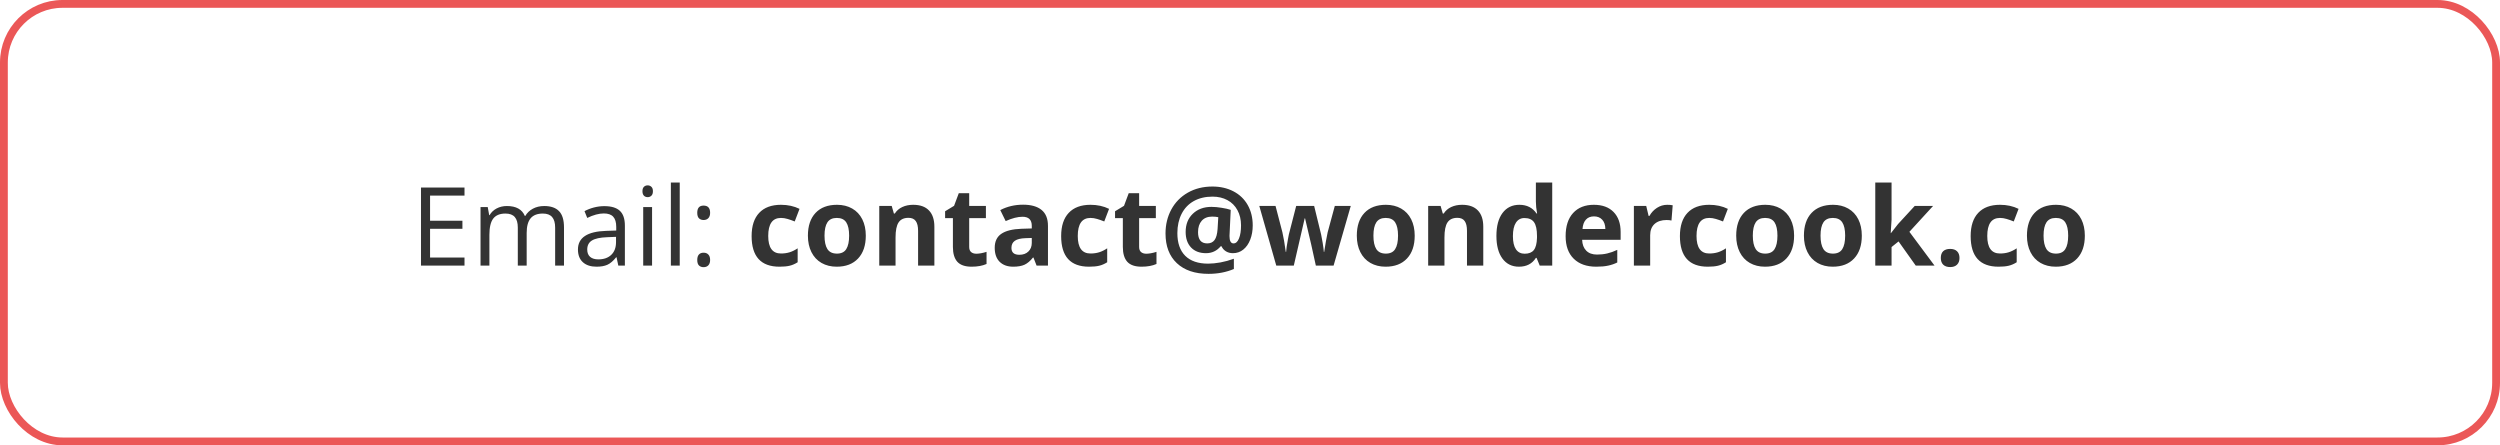 <svg width="320" height="57" viewBox="0 0 320 57" fill="none" xmlns="http://www.w3.org/2000/svg">
<path d="M59.457 34H53.886V24.006H59.457V25.038H55.048V28.258H59.19V29.283H55.048V32.961H59.457V34ZM71.058 34V29.126C71.058 28.529 70.93 28.082 70.675 27.786C70.42 27.485 70.023 27.335 69.485 27.335C68.779 27.335 68.257 27.538 67.92 27.943C67.583 28.349 67.414 28.973 67.414 29.816V34H66.279V29.126C66.279 28.529 66.152 28.082 65.897 27.786C65.641 27.485 65.243 27.335 64.7 27.335C63.989 27.335 63.467 27.549 63.135 27.977C62.807 28.401 62.643 29.099 62.643 30.069V34H61.508V26.508H62.431L62.615 27.533H62.67C62.884 27.169 63.185 26.884 63.572 26.679C63.964 26.474 64.402 26.371 64.885 26.371C66.056 26.371 66.822 26.795 67.182 27.643H67.236C67.46 27.251 67.783 26.941 68.207 26.713C68.631 26.485 69.114 26.371 69.656 26.371C70.504 26.371 71.137 26.59 71.557 27.027C71.981 27.46 72.192 28.155 72.192 29.112V34H71.058ZM79.144 34L78.919 32.934H78.864C78.491 33.403 78.117 33.722 77.743 33.891C77.374 34.055 76.912 34.137 76.356 34.137C75.613 34.137 75.029 33.945 74.606 33.562C74.186 33.18 73.977 32.635 73.977 31.929C73.977 30.416 75.186 29.623 77.606 29.55L78.878 29.509V29.044C78.878 28.456 78.75 28.023 78.495 27.745C78.245 27.463 77.841 27.321 77.285 27.321C76.661 27.321 75.954 27.513 75.166 27.895L74.817 27.027C75.186 26.827 75.59 26.67 76.027 26.556C76.469 26.442 76.912 26.385 77.353 26.385C78.247 26.385 78.908 26.583 79.336 26.98C79.769 27.376 79.985 28.012 79.985 28.887V34H79.144ZM76.581 33.2C77.287 33.2 77.841 33.007 78.242 32.619C78.648 32.232 78.851 31.689 78.851 30.992V30.315L77.716 30.363C76.814 30.395 76.162 30.537 75.761 30.787C75.364 31.033 75.166 31.418 75.166 31.942C75.166 32.352 75.289 32.665 75.535 32.879C75.786 33.093 76.134 33.2 76.581 33.2ZM83.465 34H82.33V26.508H83.465V34ZM82.234 24.477C82.234 24.218 82.298 24.029 82.426 23.91C82.553 23.787 82.713 23.726 82.904 23.726C83.087 23.726 83.244 23.787 83.376 23.91C83.508 24.033 83.574 24.222 83.574 24.477C83.574 24.733 83.508 24.924 83.376 25.052C83.244 25.175 83.087 25.236 82.904 25.236C82.713 25.236 82.553 25.175 82.426 25.052C82.298 24.924 82.234 24.733 82.234 24.477ZM87.006 34H85.871V23.363H87.006V34ZM89.248 33.275C89.248 32.97 89.316 32.74 89.453 32.585C89.594 32.425 89.795 32.346 90.055 32.346C90.319 32.346 90.524 32.425 90.67 32.585C90.82 32.74 90.895 32.97 90.895 33.275C90.895 33.572 90.82 33.8 90.67 33.959C90.519 34.118 90.314 34.198 90.055 34.198C89.822 34.198 89.629 34.128 89.474 33.986C89.323 33.84 89.248 33.603 89.248 33.275ZM89.248 27.239C89.248 26.624 89.517 26.316 90.055 26.316C90.615 26.316 90.895 26.624 90.895 27.239C90.895 27.535 90.82 27.763 90.67 27.923C90.519 28.082 90.314 28.162 90.055 28.162C89.822 28.162 89.629 28.091 89.474 27.95C89.323 27.804 89.248 27.567 89.248 27.239ZM99.775 34.137C97.397 34.137 96.207 32.831 96.207 30.22C96.207 28.921 96.531 27.93 97.178 27.246C97.825 26.558 98.752 26.214 99.96 26.214C100.844 26.214 101.637 26.387 102.339 26.733L101.724 28.347C101.396 28.215 101.09 28.107 100.808 28.025C100.525 27.939 100.243 27.895 99.96 27.895C98.875 27.895 98.333 28.666 98.333 30.206C98.333 31.701 98.875 32.448 99.96 32.448C100.361 32.448 100.732 32.396 101.074 32.291C101.416 32.182 101.758 32.013 102.1 31.785V33.569C101.762 33.783 101.421 33.932 101.074 34.014C100.732 34.096 100.299 34.137 99.775 34.137ZM105.538 30.165C105.538 30.922 105.661 31.494 105.907 31.881C106.158 32.268 106.563 32.462 107.124 32.462C107.68 32.462 108.079 32.27 108.32 31.888C108.566 31.5 108.689 30.926 108.689 30.165C108.689 29.409 108.566 28.841 108.32 28.463C108.074 28.085 107.671 27.895 107.11 27.895C106.554 27.895 106.153 28.085 105.907 28.463C105.661 28.837 105.538 29.404 105.538 30.165ZM110.822 30.165C110.822 31.409 110.494 32.382 109.838 33.084C109.182 33.786 108.268 34.137 107.097 34.137C106.363 34.137 105.716 33.977 105.155 33.658C104.595 33.335 104.164 32.872 103.863 32.27C103.562 31.669 103.412 30.967 103.412 30.165C103.412 28.916 103.738 27.946 104.39 27.253C105.041 26.56 105.957 26.214 107.138 26.214C107.871 26.214 108.519 26.373 109.079 26.692C109.64 27.011 110.07 27.469 110.371 28.066C110.672 28.663 110.822 29.363 110.822 30.165ZM119.6 34H117.515V29.536C117.515 28.985 117.417 28.572 117.221 28.299C117.025 28.021 116.713 27.882 116.284 27.882C115.701 27.882 115.279 28.078 115.02 28.47C114.76 28.857 114.63 29.502 114.63 30.404V34H112.545V26.357H114.138L114.418 27.335H114.534C114.767 26.966 115.086 26.688 115.491 26.501C115.901 26.31 116.366 26.214 116.886 26.214C117.774 26.214 118.449 26.455 118.909 26.939C119.369 27.417 119.6 28.11 119.6 29.017V34ZM124.966 32.476C125.33 32.476 125.768 32.396 126.278 32.236V33.788C125.759 34.02 125.121 34.137 124.364 34.137C123.53 34.137 122.922 33.927 122.539 33.508C122.161 33.084 121.972 32.45 121.972 31.607V27.923H120.974V27.041L122.122 26.344L122.724 24.73H124.057V26.357H126.196V27.923H124.057V31.607C124.057 31.904 124.139 32.122 124.303 32.264C124.471 32.405 124.692 32.476 124.966 32.476ZM132.684 34L132.28 32.961H132.226C131.875 33.403 131.512 33.711 131.139 33.884C130.77 34.052 130.286 34.137 129.689 34.137C128.956 34.137 128.377 33.927 127.953 33.508C127.534 33.089 127.324 32.492 127.324 31.717C127.324 30.906 127.607 30.309 128.172 29.926C128.742 29.538 129.598 29.324 130.742 29.283L132.068 29.242V28.907C132.068 28.133 131.672 27.745 130.879 27.745C130.268 27.745 129.55 27.93 128.726 28.299L128.035 26.891C128.915 26.43 129.89 26.2 130.961 26.2C131.986 26.2 132.772 26.424 133.319 26.87C133.866 27.317 134.14 27.996 134.14 28.907V34H132.684ZM132.068 30.459L131.262 30.486C130.656 30.505 130.204 30.614 129.908 30.814C129.612 31.015 129.464 31.32 129.464 31.73C129.464 32.318 129.801 32.612 130.476 32.612C130.959 32.612 131.344 32.473 131.631 32.195C131.923 31.917 132.068 31.548 132.068 31.088V30.459ZM139.396 34.137C137.018 34.137 135.828 32.831 135.828 30.22C135.828 28.921 136.152 27.93 136.799 27.246C137.446 26.558 138.373 26.214 139.581 26.214C140.465 26.214 141.258 26.387 141.96 26.733L141.345 28.347C141.017 28.215 140.711 28.107 140.429 28.025C140.146 27.939 139.864 27.895 139.581 27.895C138.496 27.895 137.954 28.666 137.954 30.206C137.954 31.701 138.496 32.448 139.581 32.448C139.982 32.448 140.354 32.396 140.695 32.291C141.037 32.182 141.379 32.013 141.721 31.785V33.569C141.383 33.783 141.042 33.932 140.695 34.014C140.354 34.096 139.921 34.137 139.396 34.137ZM146.718 32.476C147.082 32.476 147.52 32.396 148.03 32.236V33.788C147.511 34.02 146.873 34.137 146.116 34.137C145.282 34.137 144.674 33.927 144.291 33.508C143.913 33.084 143.724 32.45 143.724 31.607V27.923H142.726V27.041L143.874 26.344L144.476 24.73H145.809V26.357H147.948V27.923H145.809V31.607C145.809 31.904 145.891 32.122 146.055 32.264C146.223 32.405 146.444 32.476 146.718 32.476ZM160.349 28.859C160.349 29.516 160.244 30.117 160.034 30.664C159.825 31.206 159.528 31.633 159.146 31.942C158.763 32.252 158.318 32.407 157.812 32.407C157.475 32.407 157.177 32.328 156.917 32.168C156.657 32.004 156.47 31.79 156.356 31.525H156.247C155.755 32.113 155.128 32.407 154.367 32.407C153.561 32.407 152.925 32.166 152.46 31.683C151.995 31.195 151.763 30.53 151.763 29.686C151.763 28.725 152.068 27.95 152.679 27.362C153.289 26.774 154.087 26.48 155.071 26.48C155.463 26.48 155.894 26.519 156.363 26.597C156.837 26.67 157.227 26.759 157.532 26.863L157.375 30.206C157.375 30.84 157.548 31.156 157.895 31.156C158.186 31.156 158.419 30.944 158.592 30.52C158.765 30.092 158.852 29.534 158.852 28.846C158.852 28.112 158.699 27.465 158.394 26.904C158.088 26.339 157.658 25.909 157.102 25.612C156.55 25.316 155.919 25.168 155.208 25.168C154.287 25.168 153.488 25.357 152.809 25.735C152.13 26.114 151.608 26.66 151.243 27.376C150.883 28.087 150.703 28.91 150.703 29.844C150.703 31.102 151.038 32.068 151.708 32.742C152.382 33.412 153.358 33.747 154.634 33.747C155.117 33.747 155.648 33.695 156.227 33.59C156.805 33.48 157.375 33.323 157.936 33.118V34.431C156.96 34.845 155.878 35.053 154.688 35.053C152.957 35.053 151.605 34.597 150.635 33.685C149.669 32.774 149.186 31.507 149.186 29.885C149.186 28.759 149.432 27.738 149.924 26.822C150.421 25.902 151.125 25.182 152.036 24.662C152.952 24.138 154.005 23.876 155.194 23.876C156.197 23.876 157.092 24.081 157.881 24.491C158.669 24.901 159.278 25.485 159.706 26.241C160.134 26.998 160.349 27.87 160.349 28.859ZM153.349 29.714C153.349 30.675 153.741 31.156 154.524 31.156C154.935 31.156 155.247 31.013 155.461 30.726C155.675 30.434 155.805 29.962 155.851 29.311L155.939 27.8C155.707 27.75 155.445 27.725 155.153 27.725C154.584 27.725 154.139 27.902 153.82 28.258C153.506 28.613 153.349 29.099 153.349 29.714ZM168.429 34L167.841 31.327L167.048 27.95H167L165.605 34H163.363L161.189 26.357H163.268L164.149 29.741C164.291 30.347 164.434 31.184 164.58 32.25H164.621C164.639 31.904 164.719 31.355 164.86 30.602L164.97 30.021L165.913 26.357H168.21L169.105 30.021C169.124 30.122 169.151 30.27 169.188 30.466C169.229 30.662 169.267 30.871 169.304 31.095C169.34 31.314 169.372 31.53 169.399 31.744C169.431 31.954 169.45 32.122 169.454 32.25H169.495C169.536 31.922 169.609 31.473 169.714 30.903C169.819 30.329 169.894 29.942 169.939 29.741L170.855 26.357H172.899L170.698 34H168.429ZM175.798 30.165C175.798 30.922 175.921 31.494 176.167 31.881C176.418 32.268 176.823 32.462 177.384 32.462C177.94 32.462 178.339 32.27 178.58 31.888C178.826 31.5 178.949 30.926 178.949 30.165C178.949 29.409 178.826 28.841 178.58 28.463C178.334 28.085 177.931 27.895 177.37 27.895C176.814 27.895 176.413 28.085 176.167 28.463C175.921 28.837 175.798 29.404 175.798 30.165ZM181.082 30.165C181.082 31.409 180.754 32.382 180.098 33.084C179.441 33.786 178.528 34.137 177.356 34.137C176.623 34.137 175.976 33.977 175.415 33.658C174.854 33.335 174.424 32.872 174.123 32.27C173.822 31.669 173.672 30.967 173.672 30.165C173.672 28.916 173.998 27.946 174.649 27.253C175.301 26.56 176.217 26.214 177.397 26.214C178.131 26.214 178.778 26.373 179.339 26.692C179.899 27.011 180.33 27.469 180.631 28.066C180.932 28.663 181.082 29.363 181.082 30.165ZM189.859 34H187.774V29.536C187.774 28.985 187.676 28.572 187.48 28.299C187.285 28.021 186.972 27.882 186.544 27.882C185.961 27.882 185.539 28.078 185.279 28.47C185.02 28.857 184.89 29.502 184.89 30.404V34H182.805V26.357H184.397L184.678 27.335H184.794C185.026 26.966 185.345 26.688 185.751 26.501C186.161 26.31 186.626 26.214 187.146 26.214C188.034 26.214 188.709 26.455 189.169 26.939C189.629 27.417 189.859 28.11 189.859 29.017V34ZM194.426 34.137C193.528 34.137 192.822 33.788 192.307 33.091C191.796 32.394 191.541 31.427 191.541 30.192C191.541 28.939 191.801 27.964 192.32 27.267C192.844 26.565 193.564 26.214 194.48 26.214C195.442 26.214 196.176 26.588 196.682 27.335H196.75C196.645 26.765 196.593 26.257 196.593 25.811V23.363H198.685V34H197.085L196.682 33.009H196.593C196.119 33.761 195.396 34.137 194.426 34.137ZM195.157 32.476C195.69 32.476 196.08 32.321 196.326 32.011C196.577 31.701 196.714 31.174 196.736 30.432V30.206C196.736 29.386 196.609 28.798 196.354 28.442C196.103 28.087 195.693 27.909 195.123 27.909C194.658 27.909 194.296 28.107 194.036 28.504C193.781 28.896 193.653 29.468 193.653 30.22C193.653 30.972 193.783 31.537 194.043 31.915C194.303 32.289 194.674 32.476 195.157 32.476ZM204.03 27.697C203.588 27.697 203.242 27.838 202.991 28.121C202.741 28.399 202.597 28.796 202.561 29.311H205.486C205.477 28.796 205.343 28.399 205.083 28.121C204.823 27.838 204.472 27.697 204.03 27.697ZM204.324 34.137C203.094 34.137 202.132 33.797 201.439 33.118C200.747 32.439 200.4 31.477 200.4 30.233C200.4 28.953 200.719 27.964 201.357 27.267C202 26.565 202.886 26.214 204.017 26.214C205.097 26.214 205.938 26.521 206.539 27.137C207.141 27.752 207.441 28.602 207.441 29.686V30.698H202.513C202.535 31.291 202.711 31.753 203.039 32.086C203.367 32.419 203.827 32.585 204.42 32.585C204.88 32.585 205.315 32.537 205.726 32.441C206.136 32.346 206.564 32.193 207.011 31.983V33.597C206.646 33.779 206.257 33.913 205.842 34C205.427 34.091 204.921 34.137 204.324 34.137ZM213.402 26.214C213.685 26.214 213.92 26.234 214.106 26.275L213.949 28.23C213.781 28.185 213.576 28.162 213.334 28.162C212.669 28.162 212.149 28.333 211.775 28.675C211.406 29.017 211.222 29.495 211.222 30.11V34H209.137V26.357H210.716L211.023 27.643H211.126C211.363 27.214 211.682 26.87 212.083 26.61C212.489 26.346 212.928 26.214 213.402 26.214ZM218.598 34.137C216.219 34.137 215.029 32.831 215.029 30.22C215.029 28.921 215.353 27.93 216 27.246C216.647 26.558 217.575 26.214 218.782 26.214C219.666 26.214 220.459 26.387 221.161 26.733L220.546 28.347C220.218 28.215 219.912 28.107 219.63 28.025C219.347 27.939 219.065 27.895 218.782 27.895C217.698 27.895 217.155 28.666 217.155 30.206C217.155 31.701 217.698 32.448 218.782 32.448C219.183 32.448 219.555 32.396 219.896 32.291C220.238 32.182 220.58 32.013 220.922 31.785V33.569C220.585 33.783 220.243 33.932 219.896 34.014C219.555 34.096 219.122 34.137 218.598 34.137ZM224.36 30.165C224.36 30.922 224.483 31.494 224.729 31.881C224.98 32.268 225.386 32.462 225.946 32.462C226.502 32.462 226.901 32.27 227.143 31.888C227.389 31.5 227.512 30.926 227.512 30.165C227.512 29.409 227.389 28.841 227.143 28.463C226.896 28.085 226.493 27.895 225.933 27.895C225.377 27.895 224.976 28.085 224.729 28.463C224.483 28.837 224.36 29.404 224.36 30.165ZM229.645 30.165C229.645 31.409 229.316 32.382 228.66 33.084C228.004 33.786 227.09 34.137 225.919 34.137C225.185 34.137 224.538 33.977 223.978 33.658C223.417 33.335 222.986 32.872 222.686 32.27C222.385 31.669 222.234 30.967 222.234 30.165C222.234 28.916 222.56 27.946 223.212 27.253C223.864 26.56 224.78 26.214 225.96 26.214C226.694 26.214 227.341 26.373 227.901 26.692C228.462 27.011 228.893 27.469 229.193 28.066C229.494 28.663 229.645 29.363 229.645 30.165ZM233.028 30.165C233.028 30.922 233.151 31.494 233.397 31.881C233.648 32.268 234.054 32.462 234.614 32.462C235.17 32.462 235.569 32.27 235.811 31.888C236.057 31.5 236.18 30.926 236.18 30.165C236.18 29.409 236.057 28.841 235.811 28.463C235.564 28.085 235.161 27.895 234.601 27.895C234.045 27.895 233.644 28.085 233.397 28.463C233.151 28.837 233.028 29.404 233.028 30.165ZM238.312 30.165C238.312 31.409 237.984 32.382 237.328 33.084C236.672 33.786 235.758 34.137 234.587 34.137C233.853 34.137 233.206 33.977 232.646 33.658C232.085 33.335 231.654 32.872 231.354 32.27C231.053 31.669 230.902 30.967 230.902 30.165C230.902 28.916 231.228 27.946 231.88 27.253C232.532 26.56 233.448 26.214 234.628 26.214C235.362 26.214 236.009 26.373 236.569 26.692C237.13 27.011 237.561 27.469 237.861 28.066C238.162 28.663 238.312 29.363 238.312 30.165ZM242.038 29.844L242.947 28.682L245.087 26.357H247.438L244.403 29.673L247.623 34H245.217L243.016 30.903L242.12 31.621V34H240.035V23.363H242.12V28.107L242.011 29.844H242.038ZM248.423 33.023C248.423 32.64 248.525 32.35 248.73 32.154C248.936 31.958 249.234 31.86 249.626 31.86C250.004 31.86 250.296 31.961 250.501 32.161C250.711 32.362 250.815 32.649 250.815 33.023C250.815 33.383 250.711 33.667 250.501 33.877C250.291 34.082 250 34.185 249.626 34.185C249.243 34.185 248.947 34.084 248.737 33.884C248.528 33.679 248.423 33.392 248.423 33.023ZM255.812 34.137C253.434 34.137 252.244 32.831 252.244 30.22C252.244 28.921 252.568 27.93 253.215 27.246C253.862 26.558 254.789 26.214 255.997 26.214C256.881 26.214 257.674 26.387 258.376 26.733L257.761 28.347C257.433 28.215 257.127 28.107 256.845 28.025C256.562 27.939 256.28 27.895 255.997 27.895C254.912 27.895 254.37 28.666 254.37 30.206C254.37 31.701 254.912 32.448 255.997 32.448C256.398 32.448 256.77 32.396 257.111 32.291C257.453 32.182 257.795 32.013 258.137 31.785V33.569C257.799 33.783 257.458 33.932 257.111 34.014C256.77 34.096 256.337 34.137 255.812 34.137ZM261.575 30.165C261.575 30.922 261.698 31.494 261.944 31.881C262.195 32.268 262.601 32.462 263.161 32.462C263.717 32.462 264.116 32.27 264.357 31.888C264.604 31.5 264.727 30.926 264.727 30.165C264.727 29.409 264.604 28.841 264.357 28.463C264.111 28.085 263.708 27.895 263.147 27.895C262.591 27.895 262.19 28.085 261.944 28.463C261.698 28.837 261.575 29.404 261.575 30.165ZM266.859 30.165C266.859 31.409 266.531 32.382 265.875 33.084C265.219 33.786 264.305 34.137 263.134 34.137C262.4 34.137 261.753 33.977 261.192 33.658C260.632 33.335 260.201 32.872 259.9 32.27C259.6 31.669 259.449 30.967 259.449 30.165C259.449 28.916 259.775 27.946 260.427 27.253C261.078 26.56 261.994 26.214 263.175 26.214C263.909 26.214 264.556 26.373 265.116 26.692C265.677 27.011 266.107 27.469 266.408 28.066C266.709 28.663 266.859 29.363 266.859 30.165Z" fill="#333333"/>
<rect x="0.5" y="0.5" width="319" height="56" rx="7.5" stroke="#EB5757"/>
</svg>
